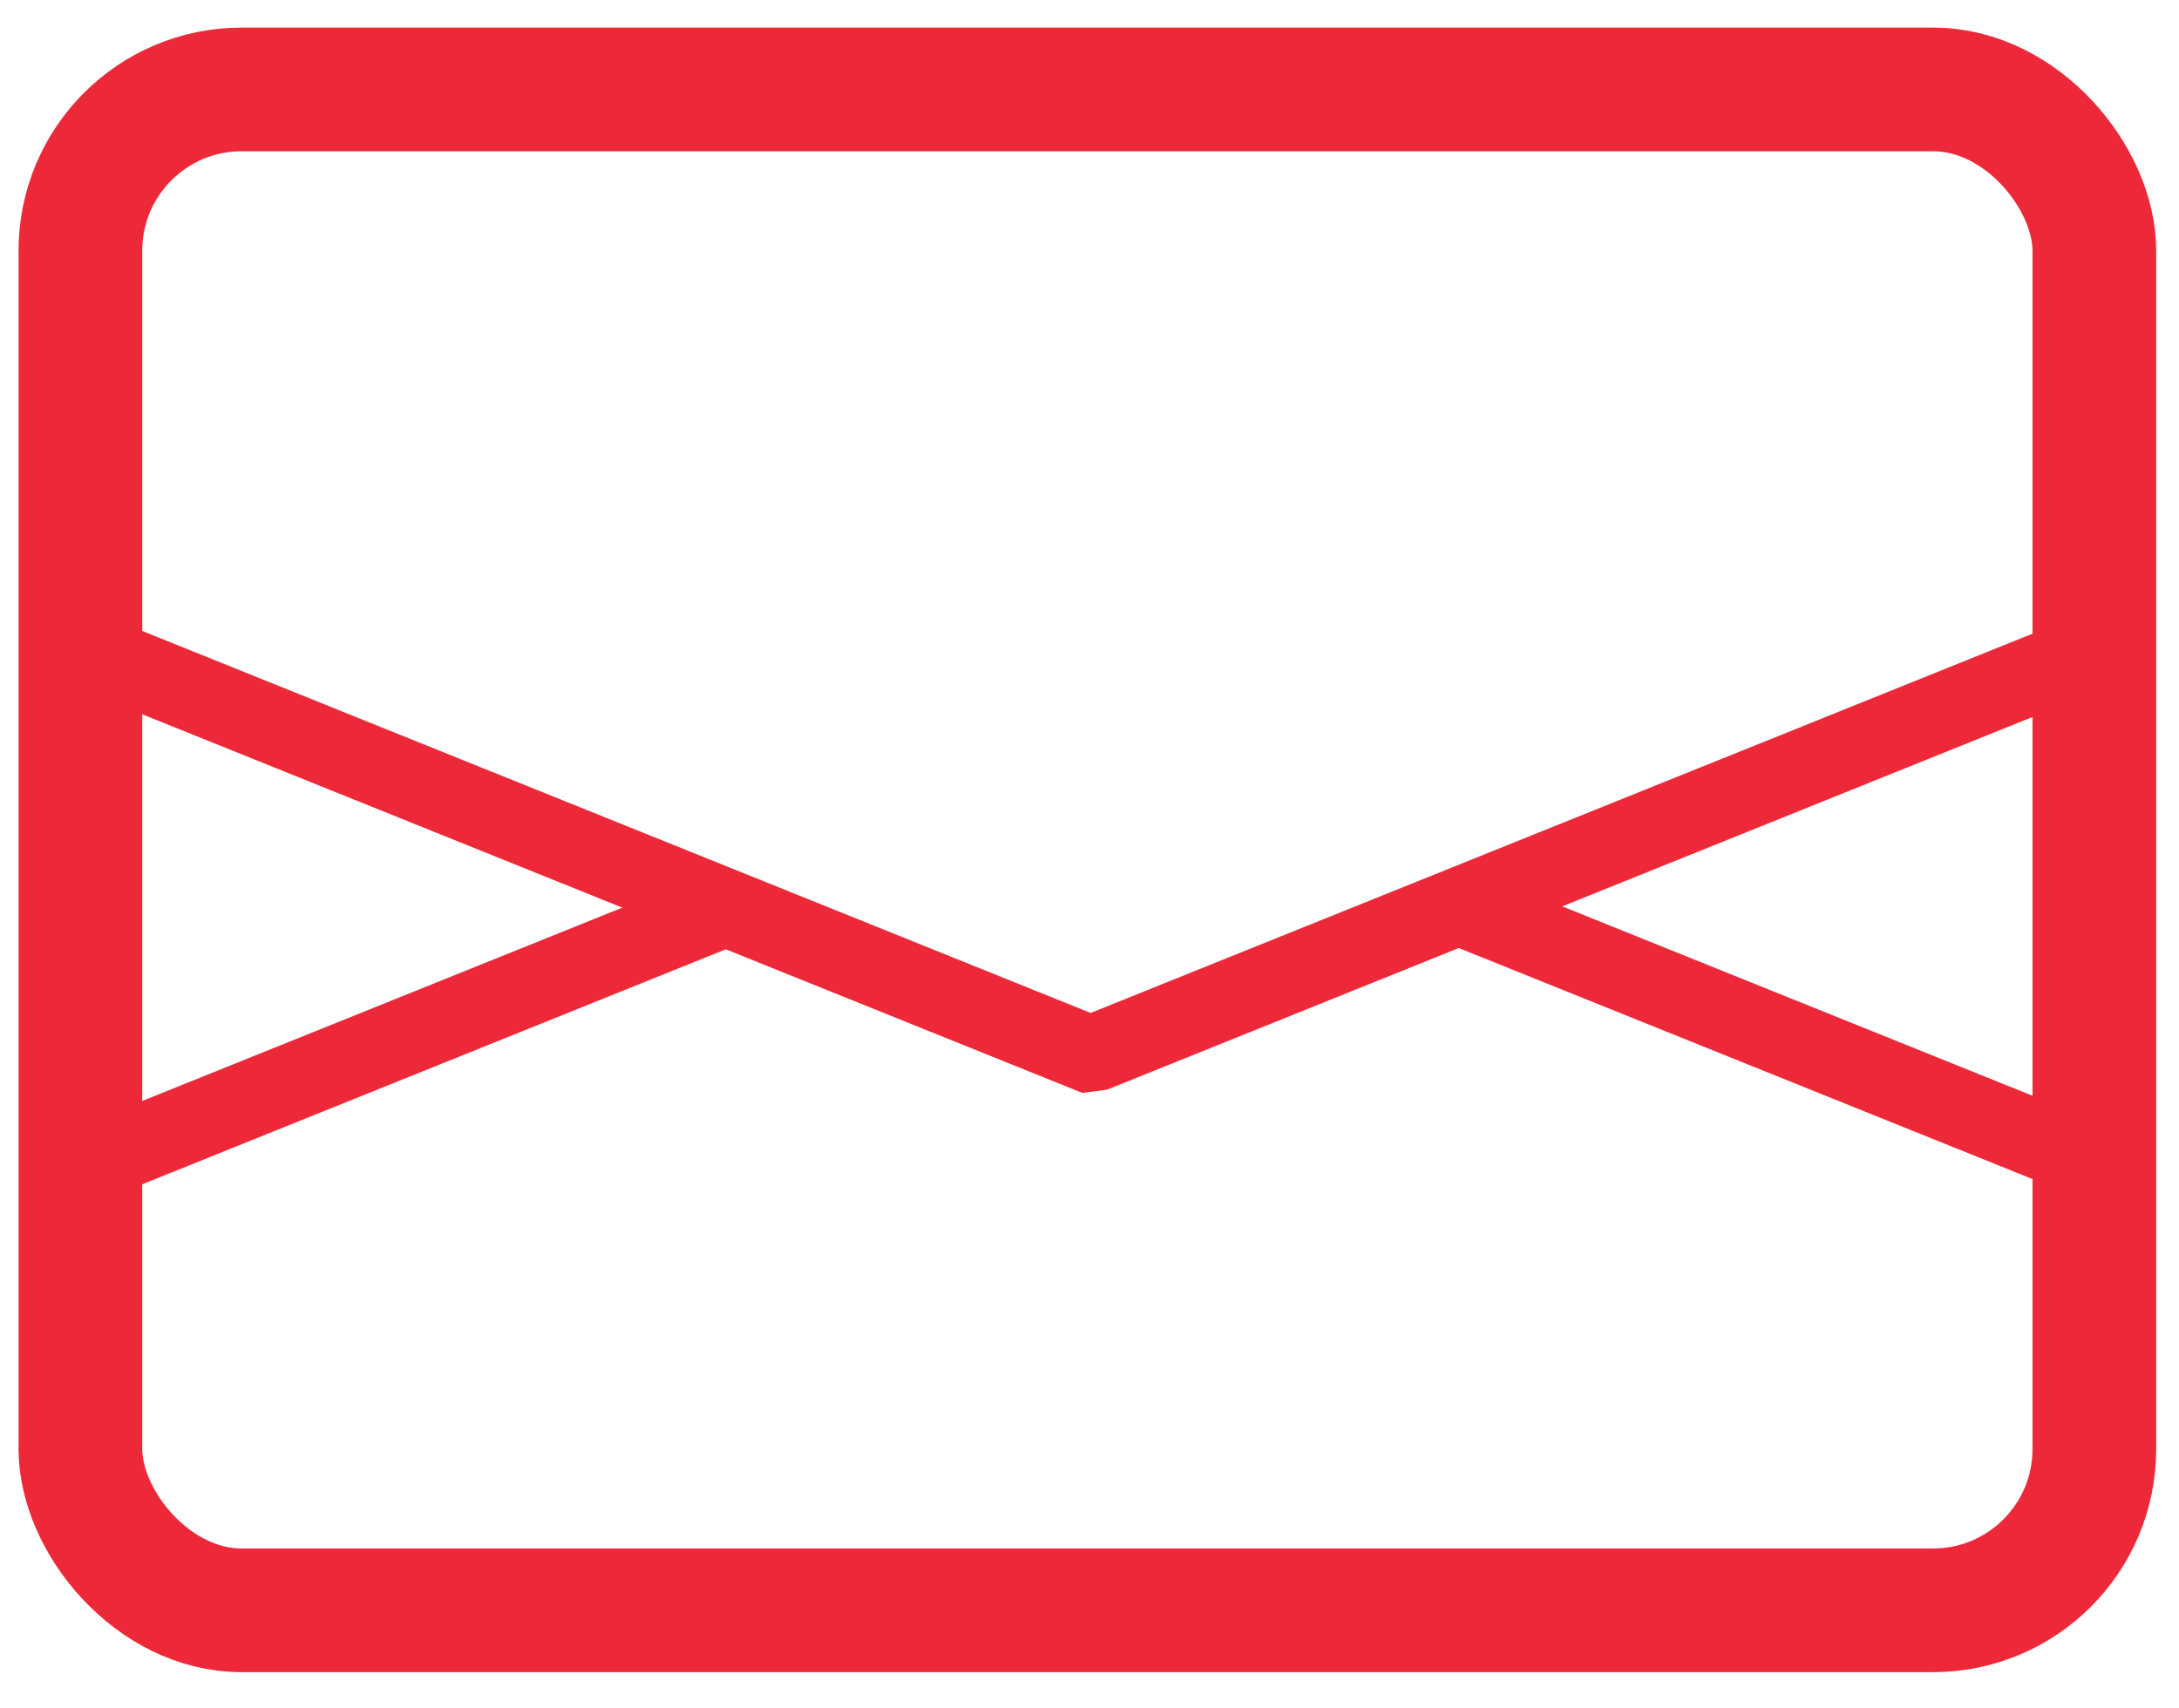 <?xml version="1.0" encoding="UTF-8"?> <svg xmlns="http://www.w3.org/2000/svg" id="_ÎÓÈ_2" data-name="—ÎÓÈ_2" viewBox="0 0 281.86 221.02"><defs><style> .cls-1 { stroke-width: 10px; } .cls-1, .cls-2 { fill: none; stroke: #ed2939; stroke-miterlimit: 10; } .cls-2 { stroke-width: 16px; } </style></defs><rect class="cls-2" x="10.4" y="11.57" width="260.51" height="196.77" rx="20.86" ry="20.86"></rect><polyline class="cls-1" points="272.18 83.64 141.93 136.1 140.65 136.27 10.4 83.8"></polyline><line class="cls-1" x1="187.94" y1="116.96" x2="272.18" y2="150.89"></line><line class="cls-1" x1="10.4" y1="151.05" x2="95.04" y2="116.96"></line></svg> 